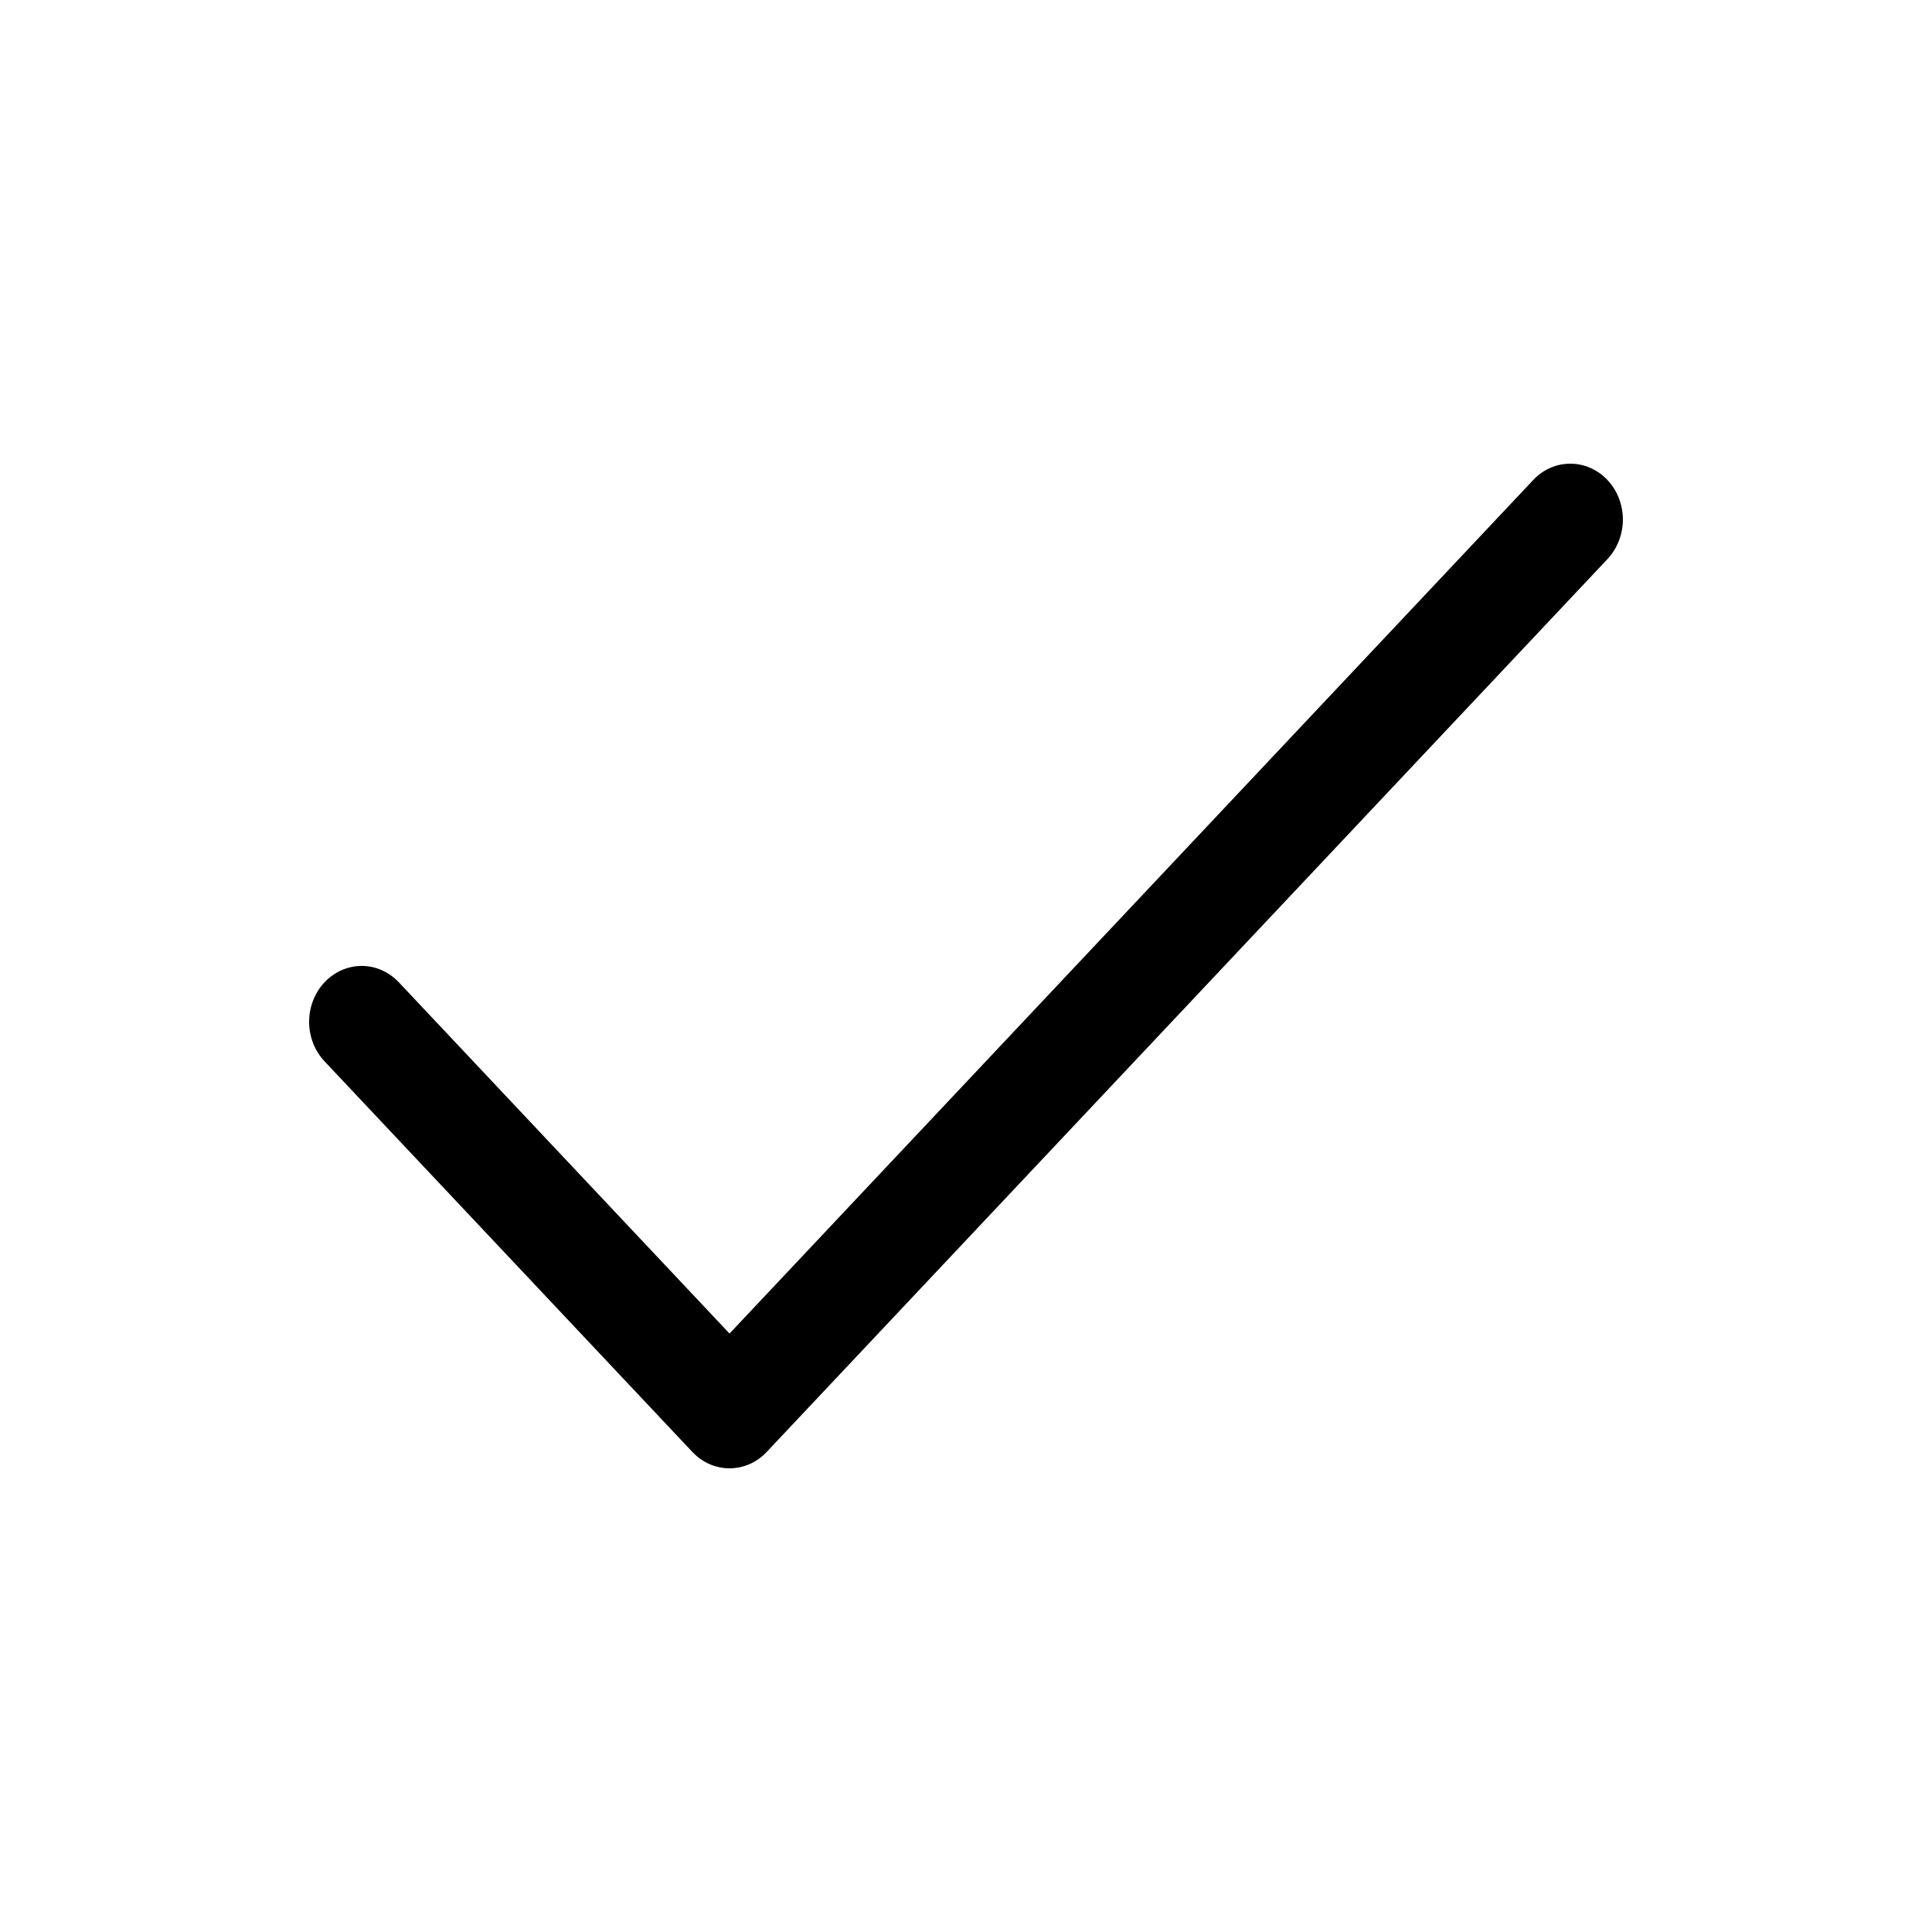 <svg width="25" height="25" viewBox="0 0 25 25" fill="none" xmlns="http://www.w3.org/2000/svg">
<path d="M20.801 7.234L9.921 18.788C9.858 18.855 9.783 18.909 9.701 18.945C9.618 18.981 9.529 19 9.44 19C9.351 19 9.262 18.981 9.18 18.945C9.097 18.909 9.022 18.855 8.959 18.788L4.199 13.733C4.072 13.598 4 13.414 4 13.222C4 13.03 4.072 12.847 4.199 12.711C4.327 12.576 4.5 12.499 4.68 12.499C4.861 12.499 5.034 12.576 5.161 12.711L9.44 17.256L19.839 6.212C19.966 6.076 20.139 6 20.32 6C20.5 6 20.673 6.076 20.801 6.212C20.928 6.347 21 6.531 21 6.723C21 6.914 20.928 7.098 20.801 7.234Z" fill="black"/>
</svg>
